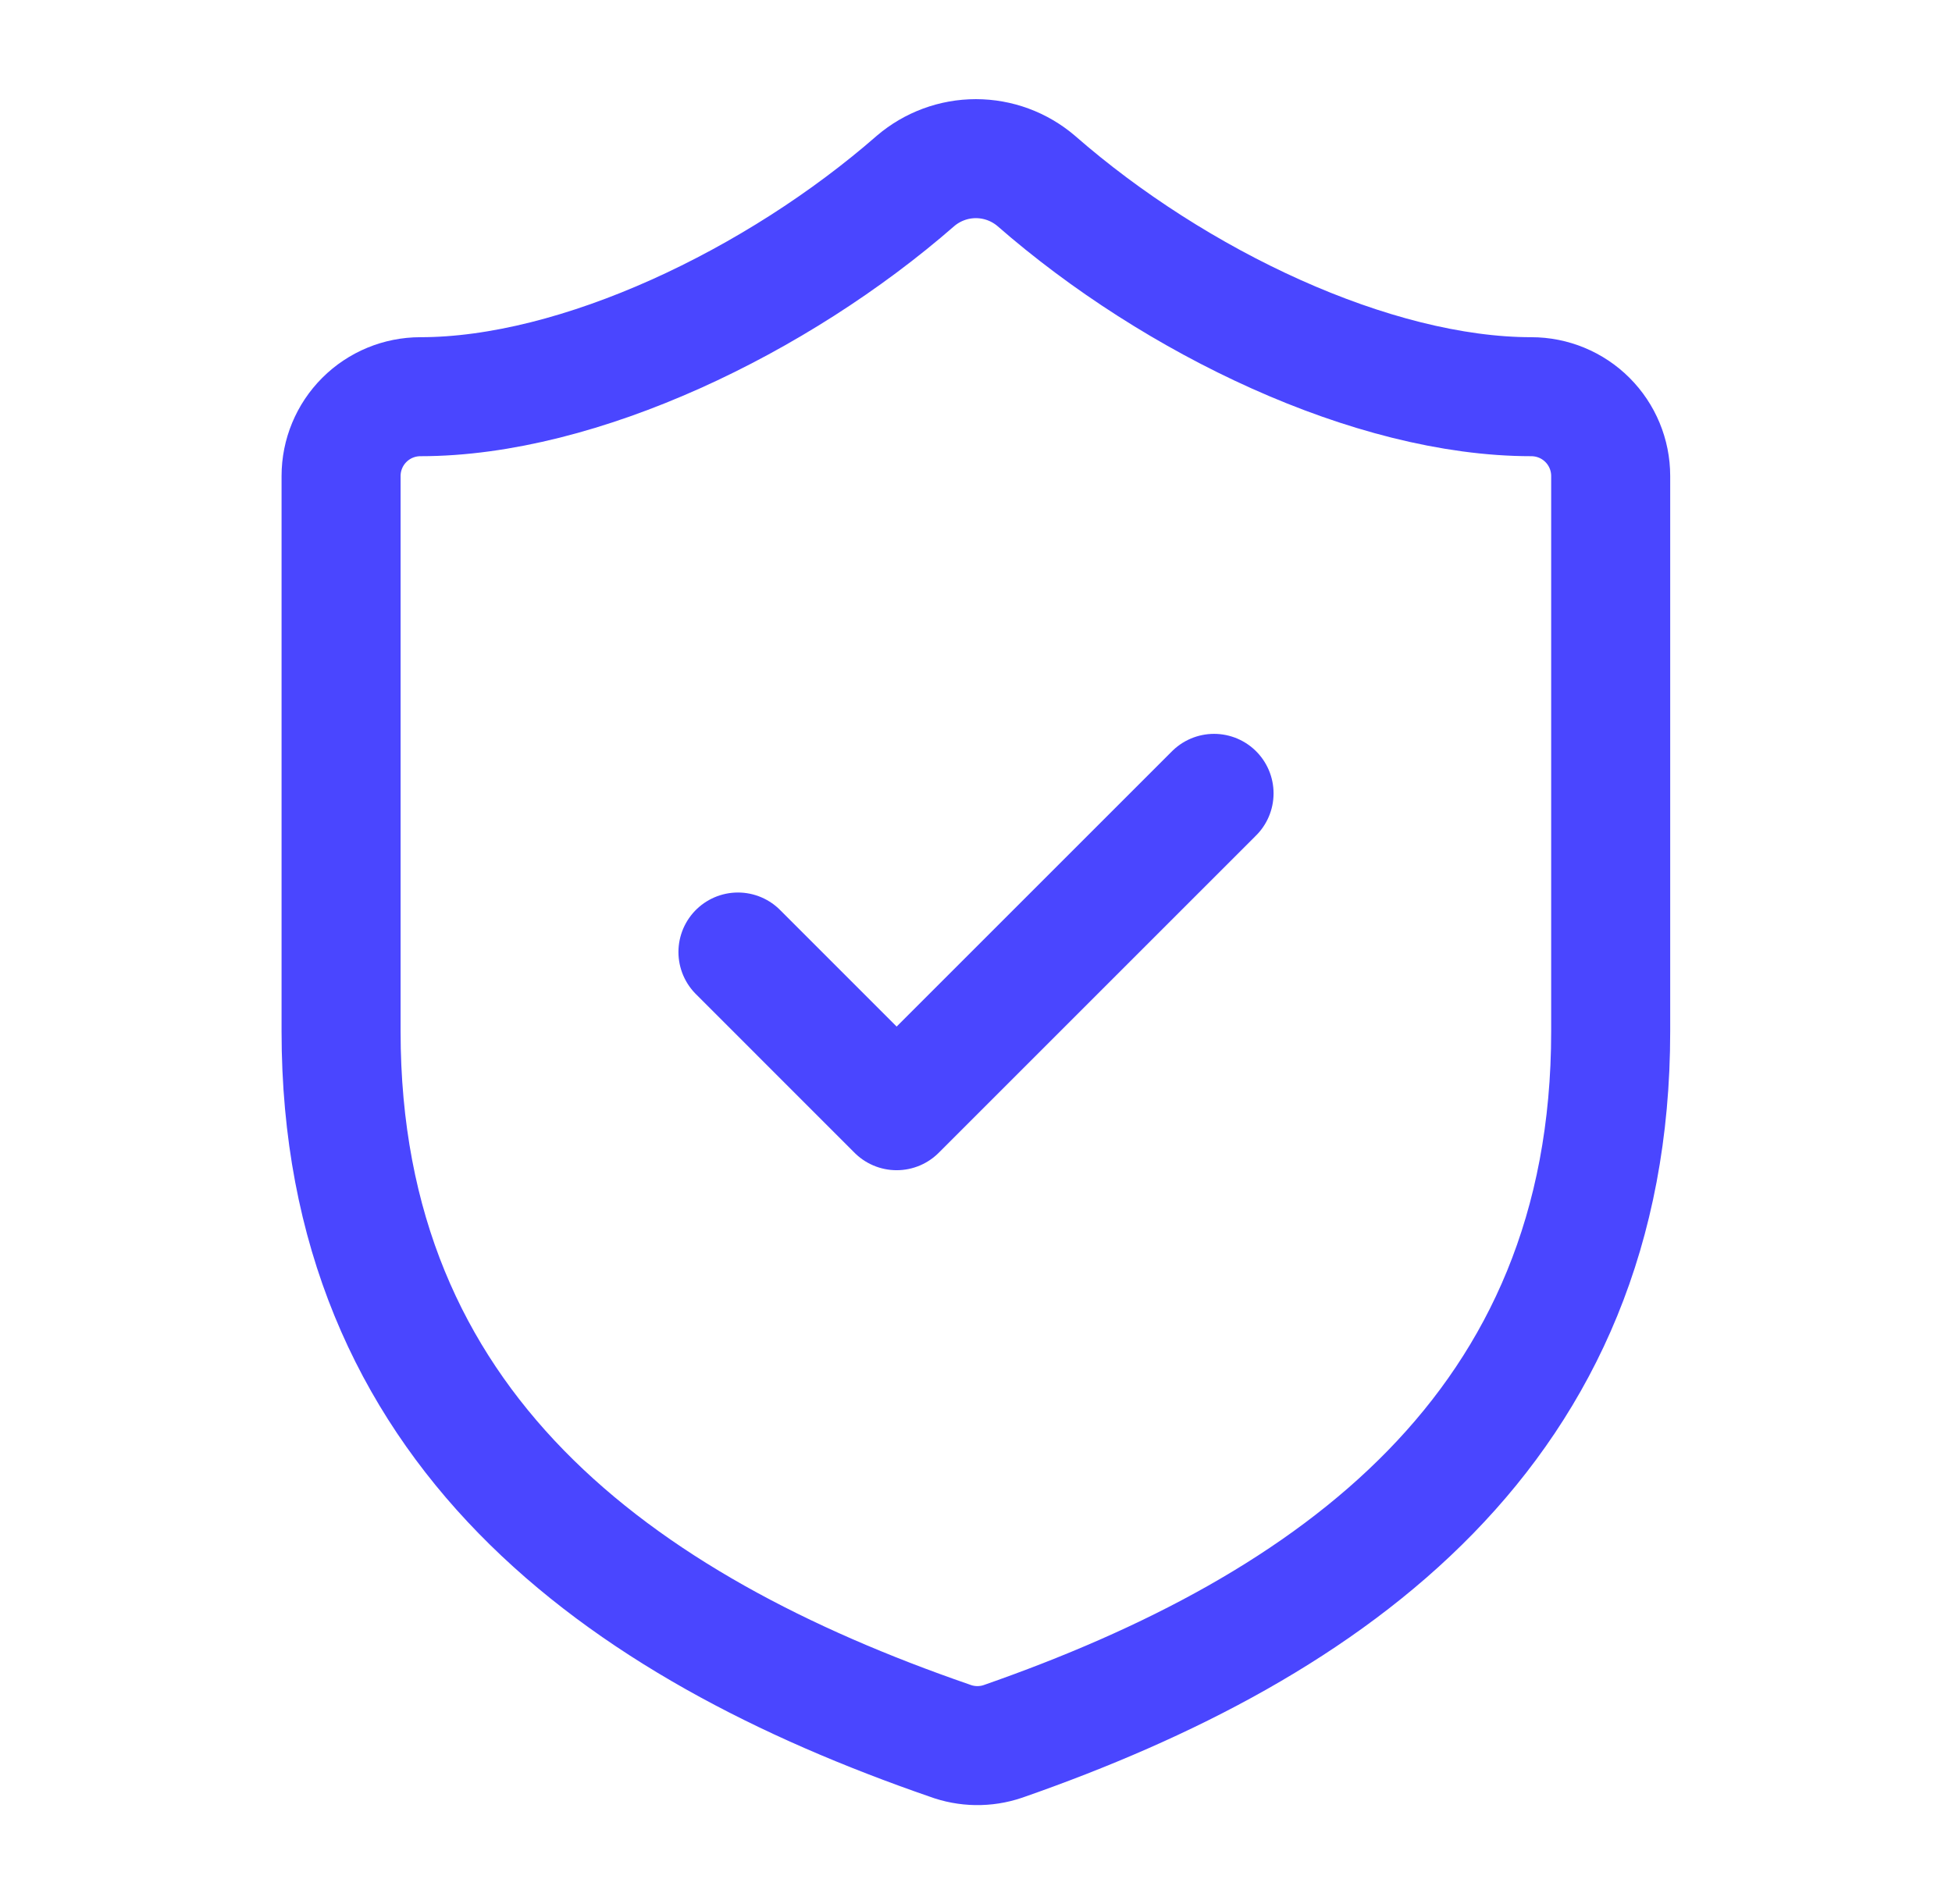 <svg width="41" height="40" viewBox="0 0 41 40" fill="none" xmlns="http://www.w3.org/2000/svg">
<path d="M33.831 21.667C33.831 30 27.997 34.167 21.064 36.584C20.701 36.707 20.307 36.701 19.947 36.567C12.997 34.167 7.164 30 7.164 21.667V10C7.164 9.558 7.34 9.134 7.652 8.822C7.965 8.509 8.389 8.334 8.831 8.334C12.164 8.334 16.331 6.334 19.231 3.8C19.584 3.499 20.033 3.333 20.497 3.333C20.962 3.333 21.411 3.499 21.764 3.8C24.681 6.35 28.831 8.334 32.164 8.334C32.606 8.334 33.03 8.509 33.343 8.822C33.655 9.134 33.831 9.558 33.831 10V21.667Z" stroke="#4A46FF" stroke-width="2.5" stroke-linecap="round" stroke-linejoin="round"/>
<path d="M15.5 20L18.833 23.334L25.5 16.667" stroke="#4A46FF" stroke-width="2.5" stroke-linecap="round" stroke-linejoin="round"/>
</svg>
